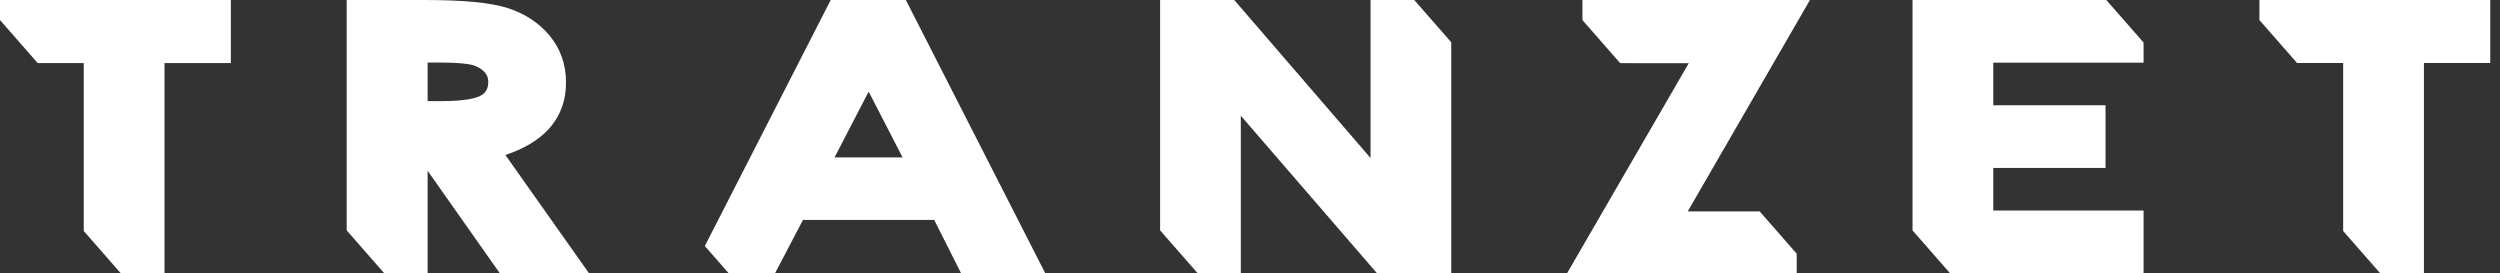 <?xml version="1.0" encoding="UTF-8"?> <svg xmlns="http://www.w3.org/2000/svg" width="183" height="20" viewBox="0 0 183 20" fill="none"><rect x="0" y="0" width="183" height="20" fill="#333333" stroke="none"/> <path d="M165.389 0V1.467L168.146 4.614H171.519V9.631V13.16V16.909L174.227 19.999H177.431V13.16V9.631V4.614H182.287V0H165.389Z" fill="white"></path> <path d="M40.1 9.514C40.984 8.58 41.432 7.407 41.432 6.028C41.432 4.722 41.029 3.574 40.235 2.613C39.456 1.671 38.417 0.988 37.146 0.585C35.905 0.192 33.913 0 31.056 0H25.377V16.863L28.124 19.999H31.302V12.5L36.585 19.999H43.113L36.994 11.345C38.328 10.9 39.37 10.286 40.1 9.514ZM35.166 7.012C34.826 7.191 34.048 7.403 32.271 7.403H31.302V4.576H32.083C33.599 4.576 34.268 4.674 34.563 4.756C34.947 4.864 35.24 5.03 35.458 5.265C35.651 5.474 35.742 5.702 35.742 5.983C35.742 6.485 35.565 6.803 35.166 7.012Z" fill="white"></path> <path d="M0 1.467L2.757 4.615H6.131V16.909L8.839 20H12.042V4.615H16.898V0.001H0V1.467Z" fill="white"></path> <path d="M100.324 0V11.567L90.345 0H84.92V16.863L87.667 19.999H90.827V8.469L100.793 19.999H106.232V3.094L103.522 0H100.324Z" fill="white"></path> <path d="M115.835 0V1.471L118.596 4.623L123.617 4.627L114.711 19.999H131.518V18.569L128.809 15.476H123.541L132.488 0H115.835Z" fill="white"></path> <path d="M60.808 0L51.594 18.009L53.335 19.996L56.733 20L58.778 16.099H68.384L70.35 20H76.513L66.308 0.001H60.808V0ZM61.088 11.523L63.586 6.706L66.069 11.523H61.088Z" fill="white"></path> <path d="M154.181 0H145.907H145.259H142.733H139.998V3.091V4.587V7.506V7.707V12.294V15.413V16.867L142.742 20H143.03H145.907H154.174H156.91V16.902V16.143V15.413H145.907V12.294H154.124V7.707H145.907V4.587H156.91V3.114L154.181 0Z" fill="white"></path> </svg> 